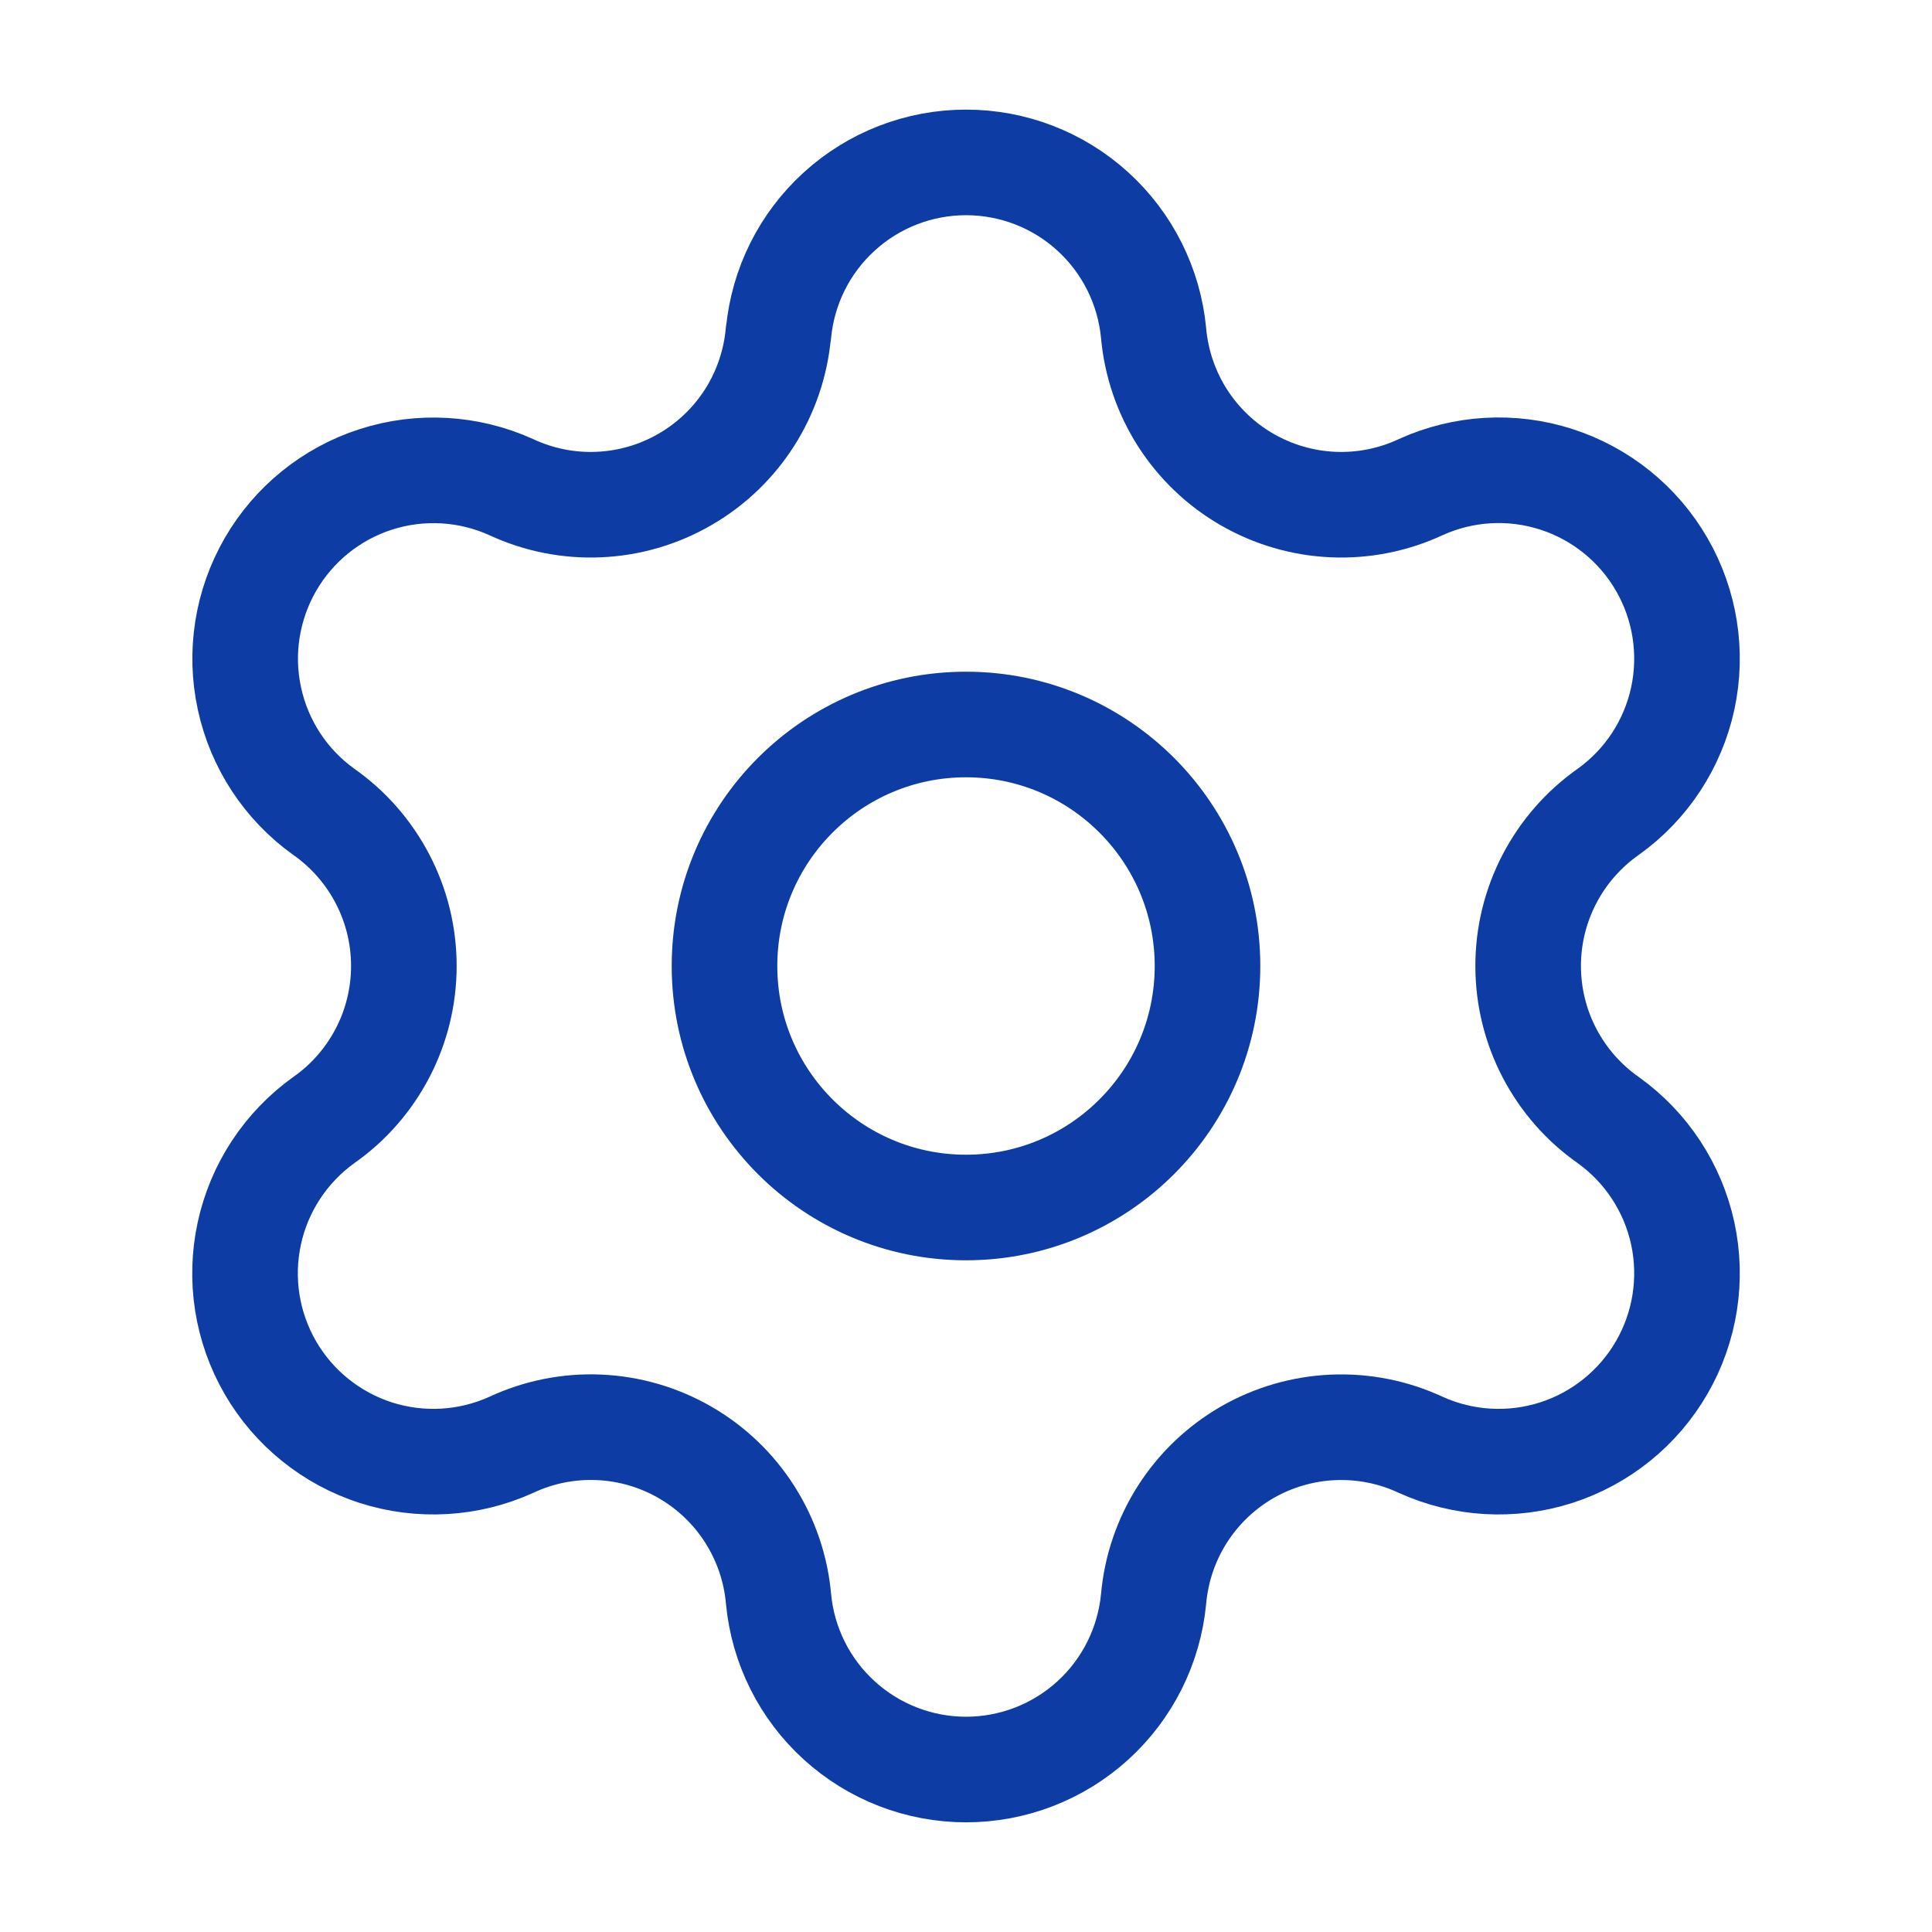 <svg width="32" height="32" viewBox="0 0 32 32" fill="none" xmlns="http://www.w3.org/2000/svg">
<path d="M12.895 5.515C12.968 4.742 13.327 4.024 13.902 3.502C14.476 2.979 15.224 2.69 16.001 2.69C16.777 2.69 17.526 2.979 18.1 3.502C18.674 4.024 19.033 4.742 19.107 5.515C19.151 6.014 19.315 6.495 19.584 6.918C19.854 7.34 20.221 7.692 20.655 7.942C21.09 8.193 21.578 8.335 22.078 8.357C22.579 8.379 23.078 8.28 23.532 8.068C24.238 7.748 25.037 7.701 25.775 7.938C26.512 8.175 27.136 8.677 27.523 9.348C27.911 10.019 28.035 10.81 27.872 11.568C27.708 12.325 27.269 12.994 26.639 13.445C26.229 13.733 25.894 14.116 25.663 14.56C25.431 15.005 25.311 15.498 25.311 15.999C25.311 16.5 25.431 16.994 25.663 17.439C25.894 17.883 26.229 18.266 26.639 18.553C27.269 19.005 27.708 19.674 27.872 20.431C28.035 21.189 27.911 21.98 27.523 22.651C27.136 23.321 26.512 23.824 25.775 24.061C25.037 24.297 24.238 24.251 23.532 23.931C23.078 23.719 22.579 23.62 22.078 23.642C21.578 23.664 21.09 23.806 20.655 24.056C20.221 24.307 19.854 24.658 19.584 25.081C19.315 25.503 19.151 25.985 19.107 26.484C19.033 27.257 18.674 27.975 18.1 28.497C17.526 29.019 16.777 29.309 16.001 29.309C15.224 29.309 14.476 29.019 13.902 28.497C13.327 27.975 12.968 27.257 12.895 26.484C12.851 25.985 12.687 25.503 12.417 25.08C12.148 24.658 11.78 24.306 11.346 24.056C10.911 23.805 10.423 23.663 9.922 23.641C9.421 23.619 8.922 23.719 8.468 23.931C7.763 24.251 6.963 24.297 6.225 24.061C5.488 23.824 4.864 23.321 4.477 22.651C4.089 21.98 3.965 21.189 4.129 20.431C4.292 19.674 4.732 19.005 5.361 18.553C5.772 18.266 6.106 17.883 6.337 17.439C6.569 16.994 6.689 16.5 6.689 15.999C6.689 15.498 6.569 15.005 6.337 14.56C6.106 14.116 5.772 13.733 5.361 13.445C4.732 12.994 4.294 12.325 4.131 11.568C3.967 10.811 4.092 10.021 4.479 9.35C4.866 8.68 5.488 8.177 6.225 7.94C6.963 7.703 7.761 7.749 8.467 8.068C8.921 8.28 9.42 8.379 9.92 8.357C10.421 8.335 10.909 8.193 11.343 7.942C11.778 7.692 12.145 7.34 12.415 6.918C12.684 6.495 12.848 6.014 12.892 5.515" stroke="#0D3CA5" stroke-width="1.749" stroke-linecap="round" stroke-linejoin="round"/>
<path d="M16 20C18.209 20 20 18.209 20 16C20 13.791 18.209 12 16 12C13.791 12 12 13.791 12 16C12 18.209 13.791 20 16 20Z" stroke="#0D3CA5" stroke-width="1.749" stroke-linecap="round" stroke-linejoin="round"/>
</svg>
